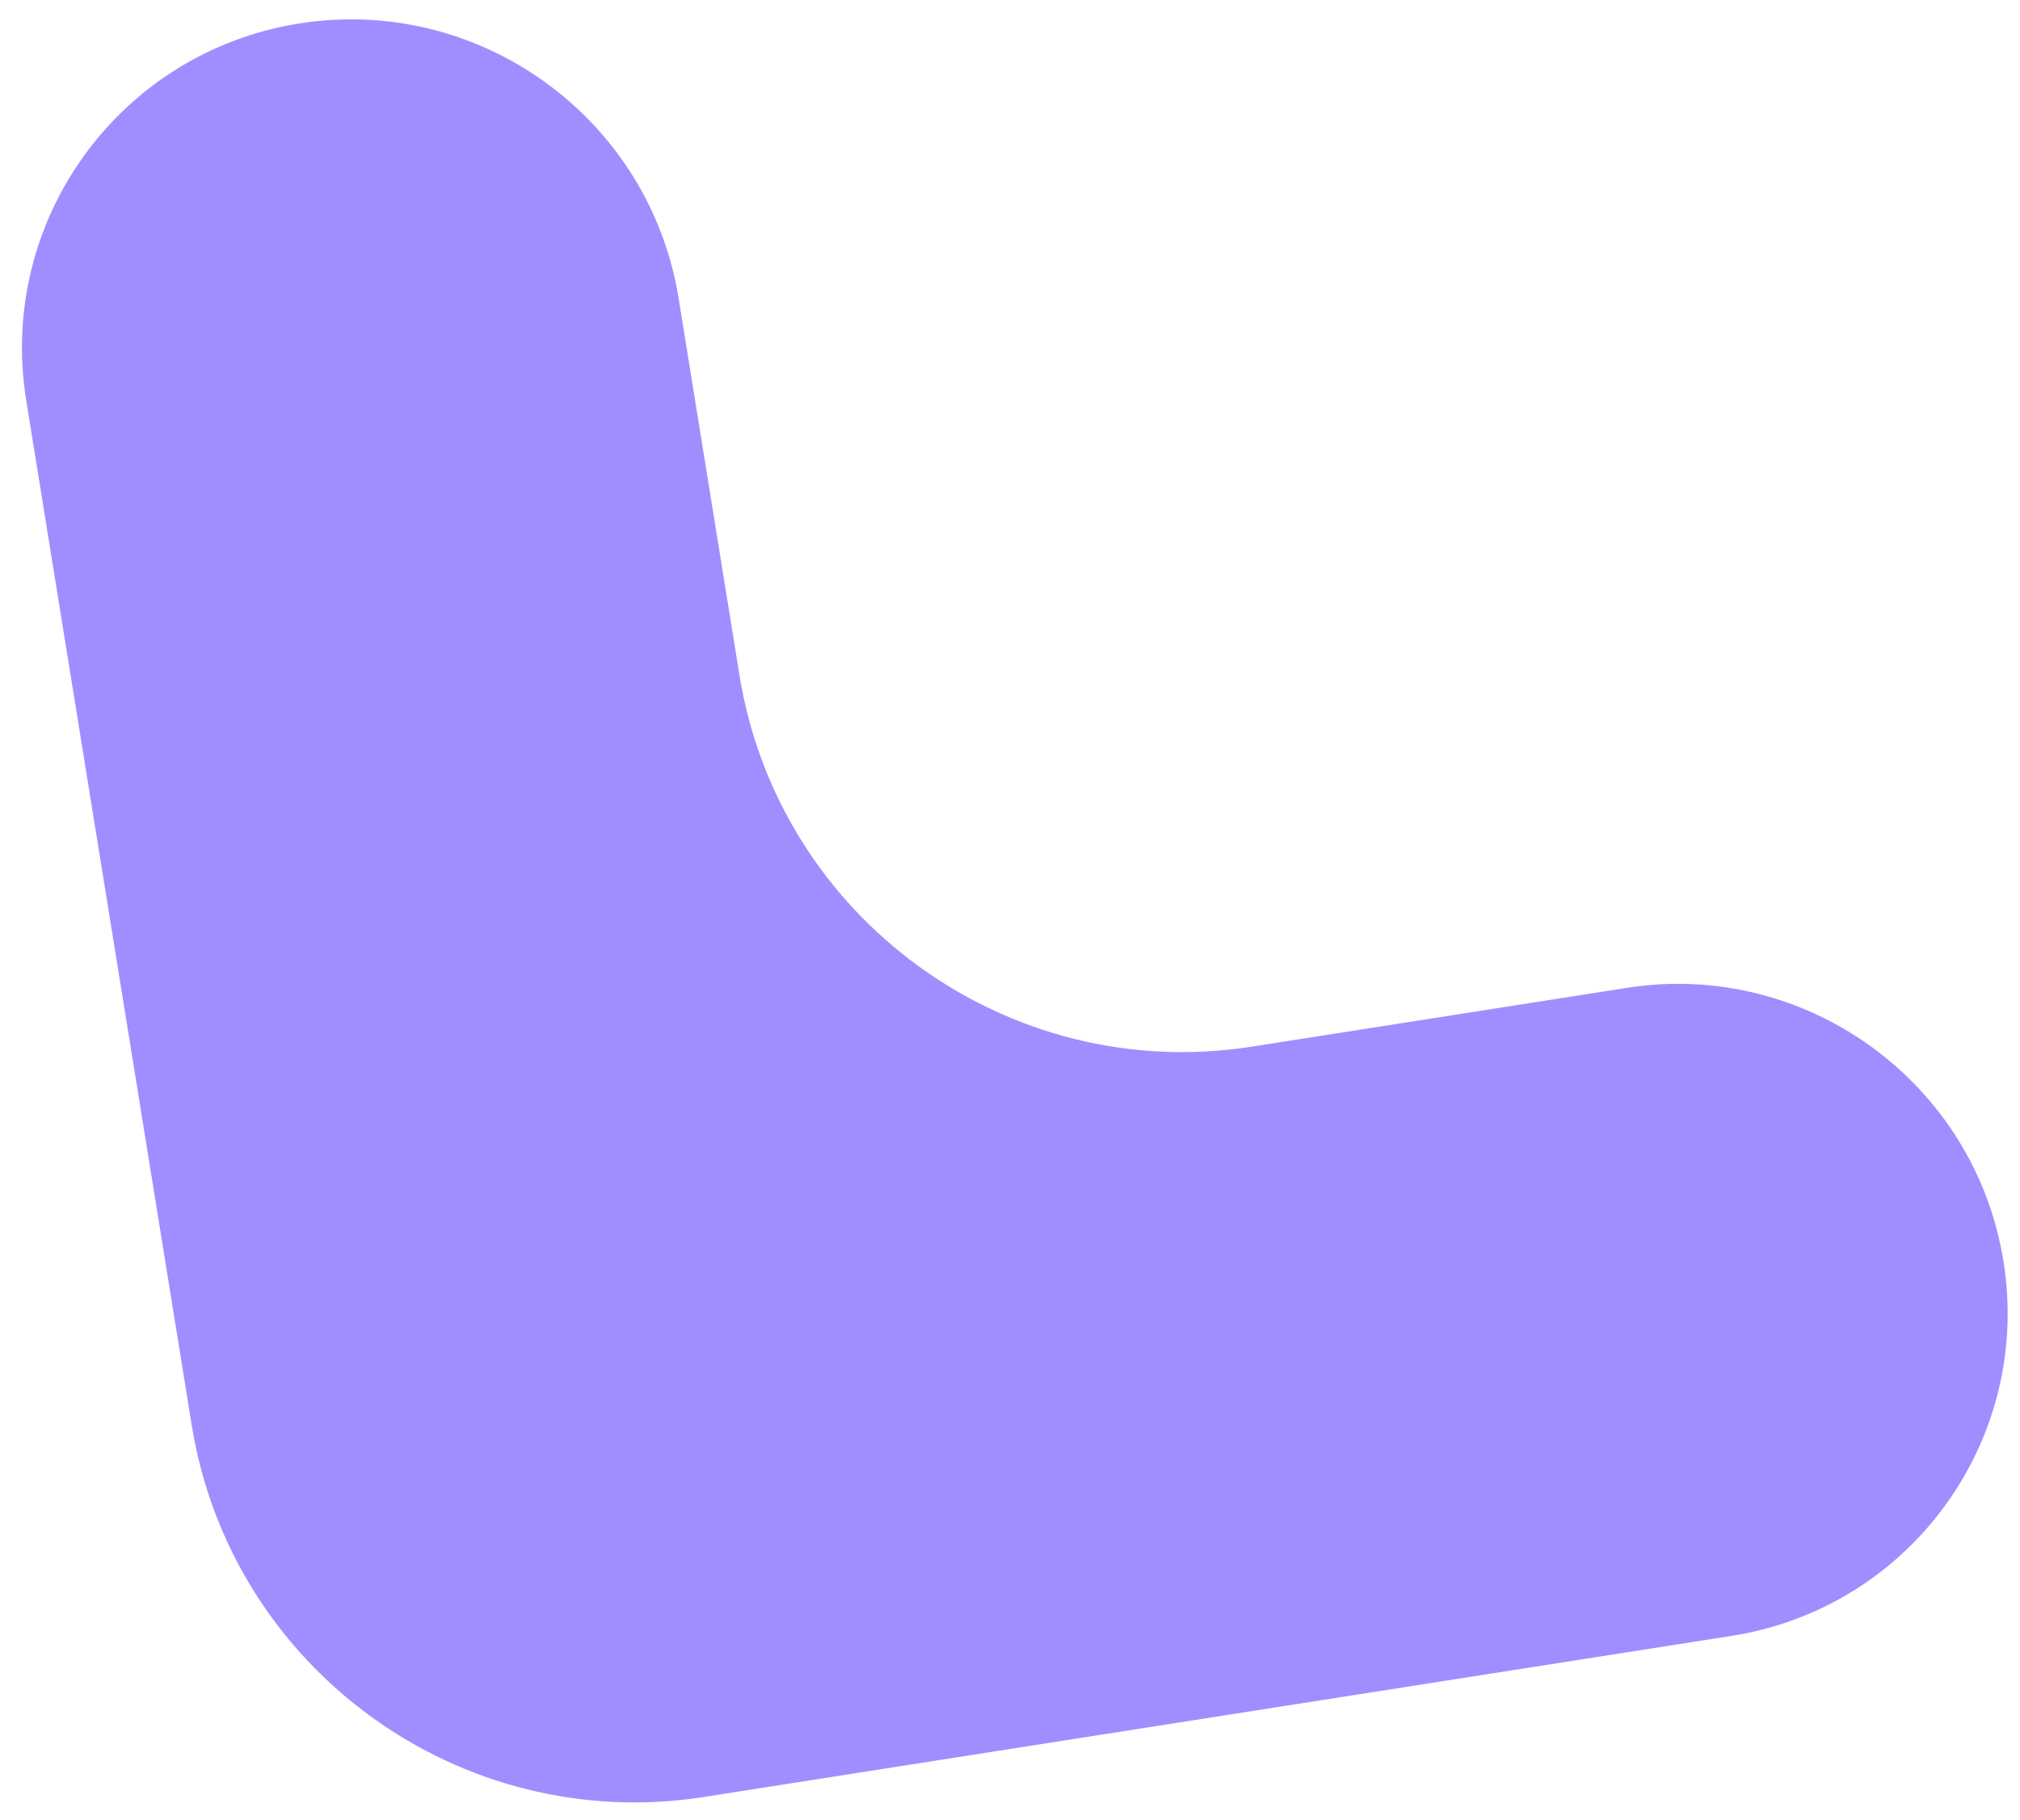<?xml version="1.0" encoding="UTF-8"?> <svg xmlns="http://www.w3.org/2000/svg" width="81" height="73" viewBox="0 0 81 73" fill="none"><path d="M65.235 39.621C72.416 38.495 79.177 43.401 80.335 50.578C81.494 57.756 76.612 64.487 69.431 65.613L28.228 72.073C18.461 73.605 9.265 66.932 7.689 57.169L1.052 16.062C-0.114 8.842 4.797 2.071 12.021 0.938C19.244 -0.194 26.045 4.741 27.211 11.961L29.651 27.076C31.227 36.838 40.423 43.511 50.19 41.98L65.235 39.621Z" fill="#A18DFF"></path></svg> 